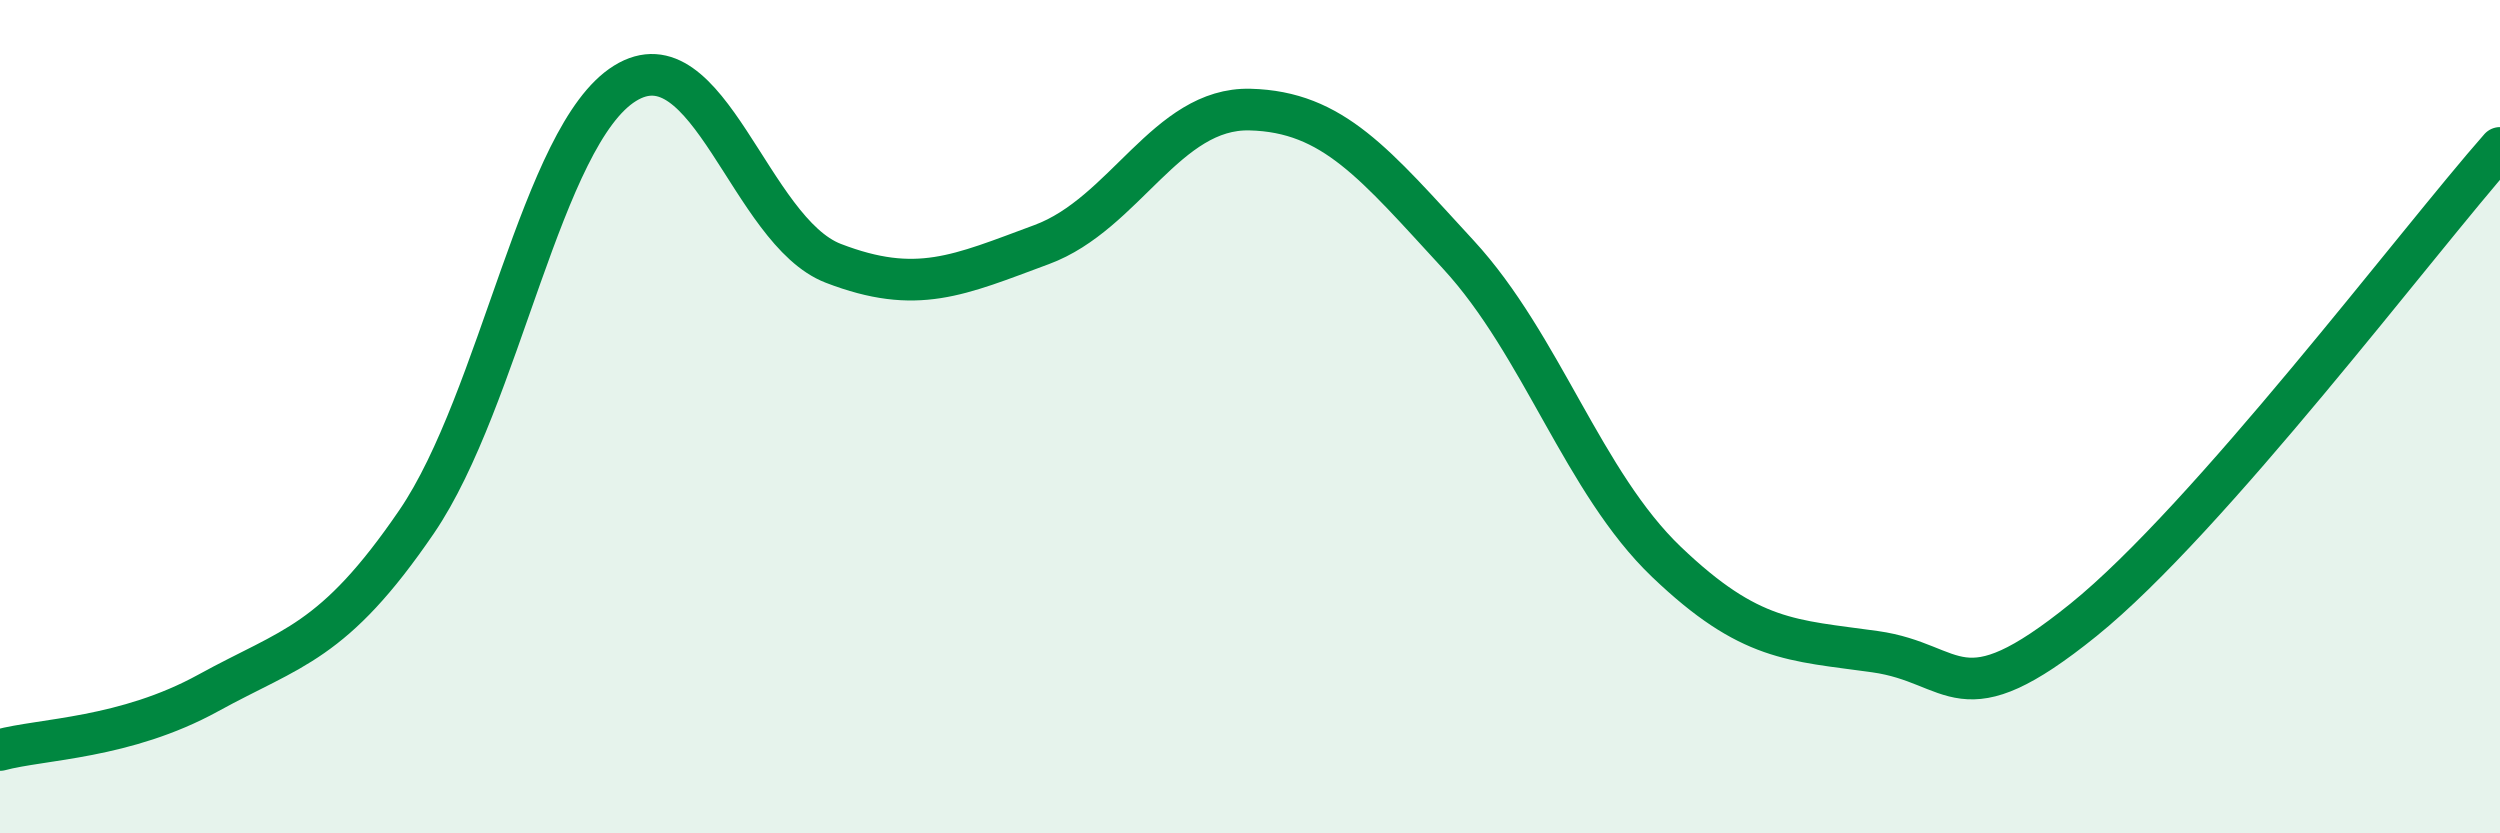 
    <svg width="60" height="20" viewBox="0 0 60 20" xmlns="http://www.w3.org/2000/svg">
      <path
        d="M 0,18 C 1,17.73 3,17.73 5,16.63 C 7,15.53 8,15.45 10,12.52 C 12,9.59 13,3.24 15,2 C 17,0.76 18,5.55 20,6.32 C 22,7.09 23,6.61 25,5.87 C 27,5.13 28,2.58 30,2.63 C 32,2.68 33,3.94 35,6.11 C 37,8.28 38,11.58 40,13.49 C 42,15.4 43,15.36 45,15.64 C 47,15.92 47,17.3 50,14.88 C 53,12.46 58,5.82 60,3.55L60 20L0 20Z"
        fill="#008740"
        opacity="0.1"
        stroke-linecap="round"
        stroke-linejoin="round"
      />
      <path
        d="M 0,18 C 1,17.73 3,17.73 5,16.63 C 7,15.53 8,15.45 10,12.52 C 12,9.59 13,3.24 15,2 C 17,0.76 18,5.55 20,6.32 C 22,7.09 23,6.61 25,5.87 C 27,5.13 28,2.58 30,2.63 C 32,2.68 33,3.94 35,6.11 C 37,8.28 38,11.58 40,13.49 C 42,15.4 43,15.36 45,15.64 C 47,15.92 47,17.3 50,14.88 C 53,12.46 58,5.82 60,3.55"
        stroke="#008740"
        stroke-width="1"
        fill="none"
        stroke-linecap="round"
        stroke-linejoin="round"
      />
    </svg>
  